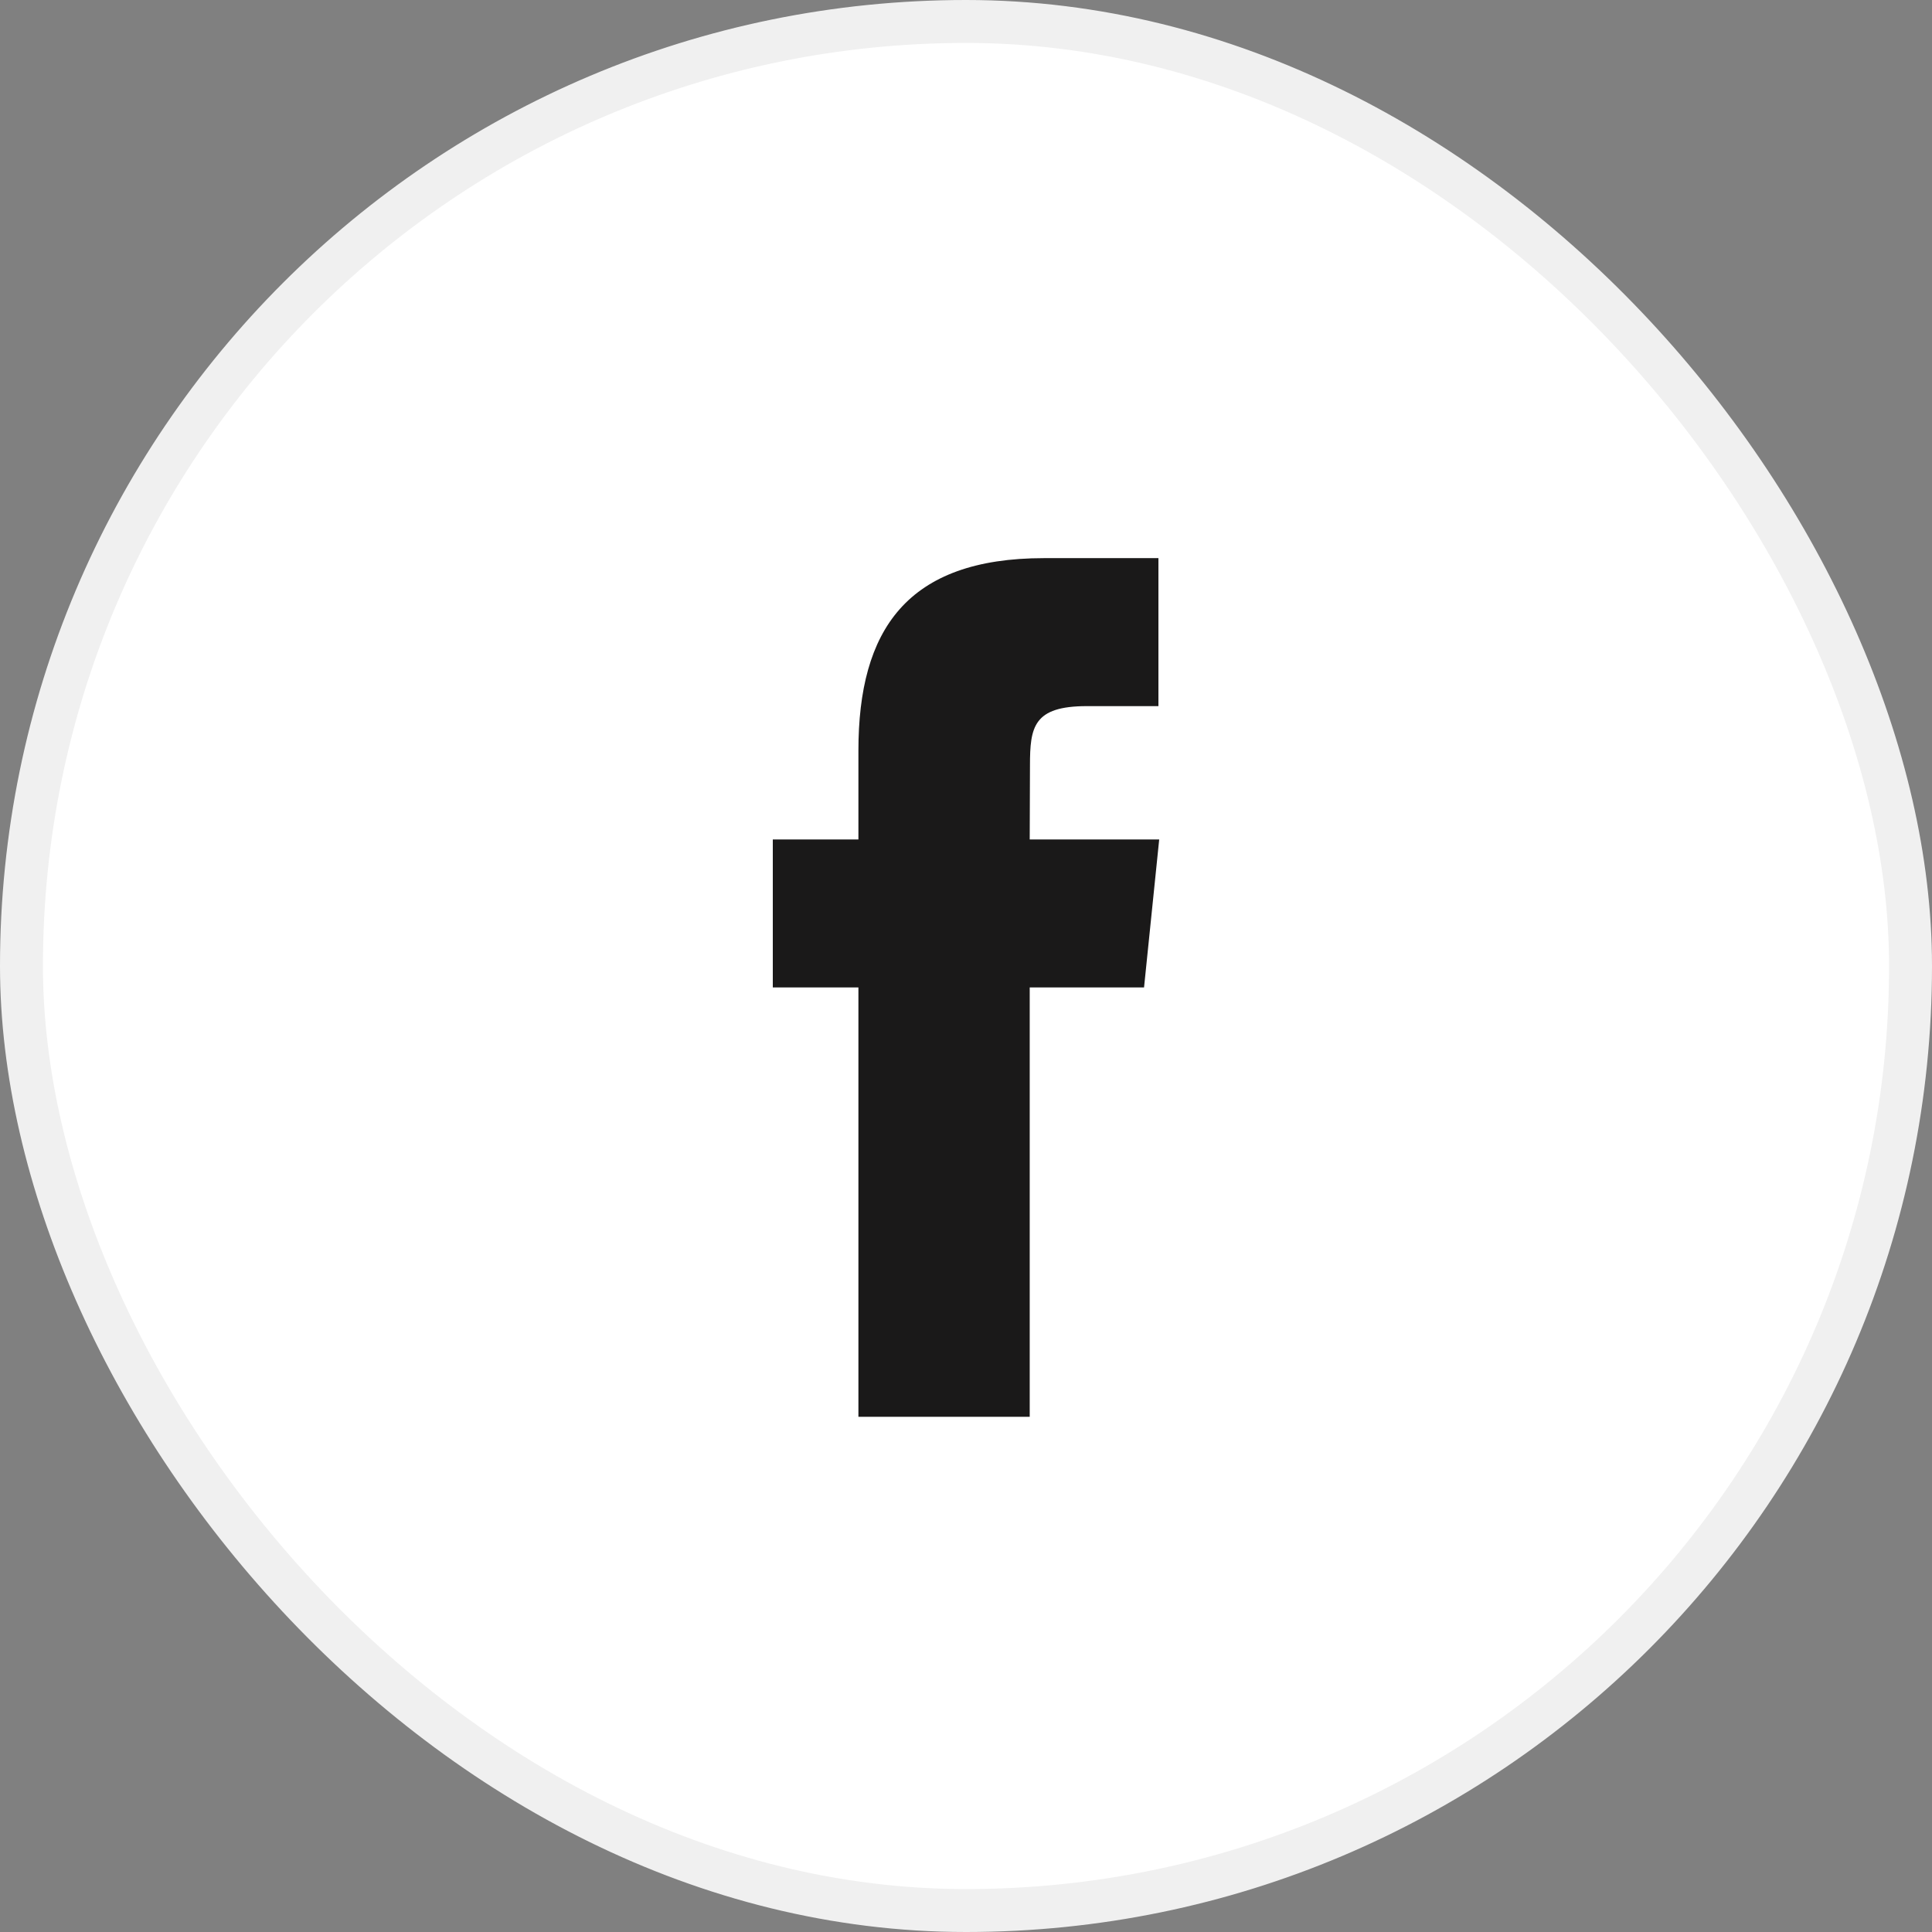<svg width="45" height="45" viewBox="0 0 45 45" fill="none" xmlns="http://www.w3.org/2000/svg">
<rect x="0" y="0" width="45" height="45" fill="#808080" stroke="none"/>
<rect x="0.5" y="0.5" width="44" height="44" rx="22" fill="white" stroke="#F0F0F0"/>
<path fill-rule="evenodd" clip-rule="evenodd" d="M23.985 33H19.994V22.999H18V19.553H19.994V17.484C19.994 14.673 21.119 13 24.319 13H26.982V16.447H25.317C24.072 16.447 23.99 16.929 23.99 17.828L23.984 19.553H27L26.647 22.999H23.984V33H23.985Z" fill="#1A1919"/>
</svg>
